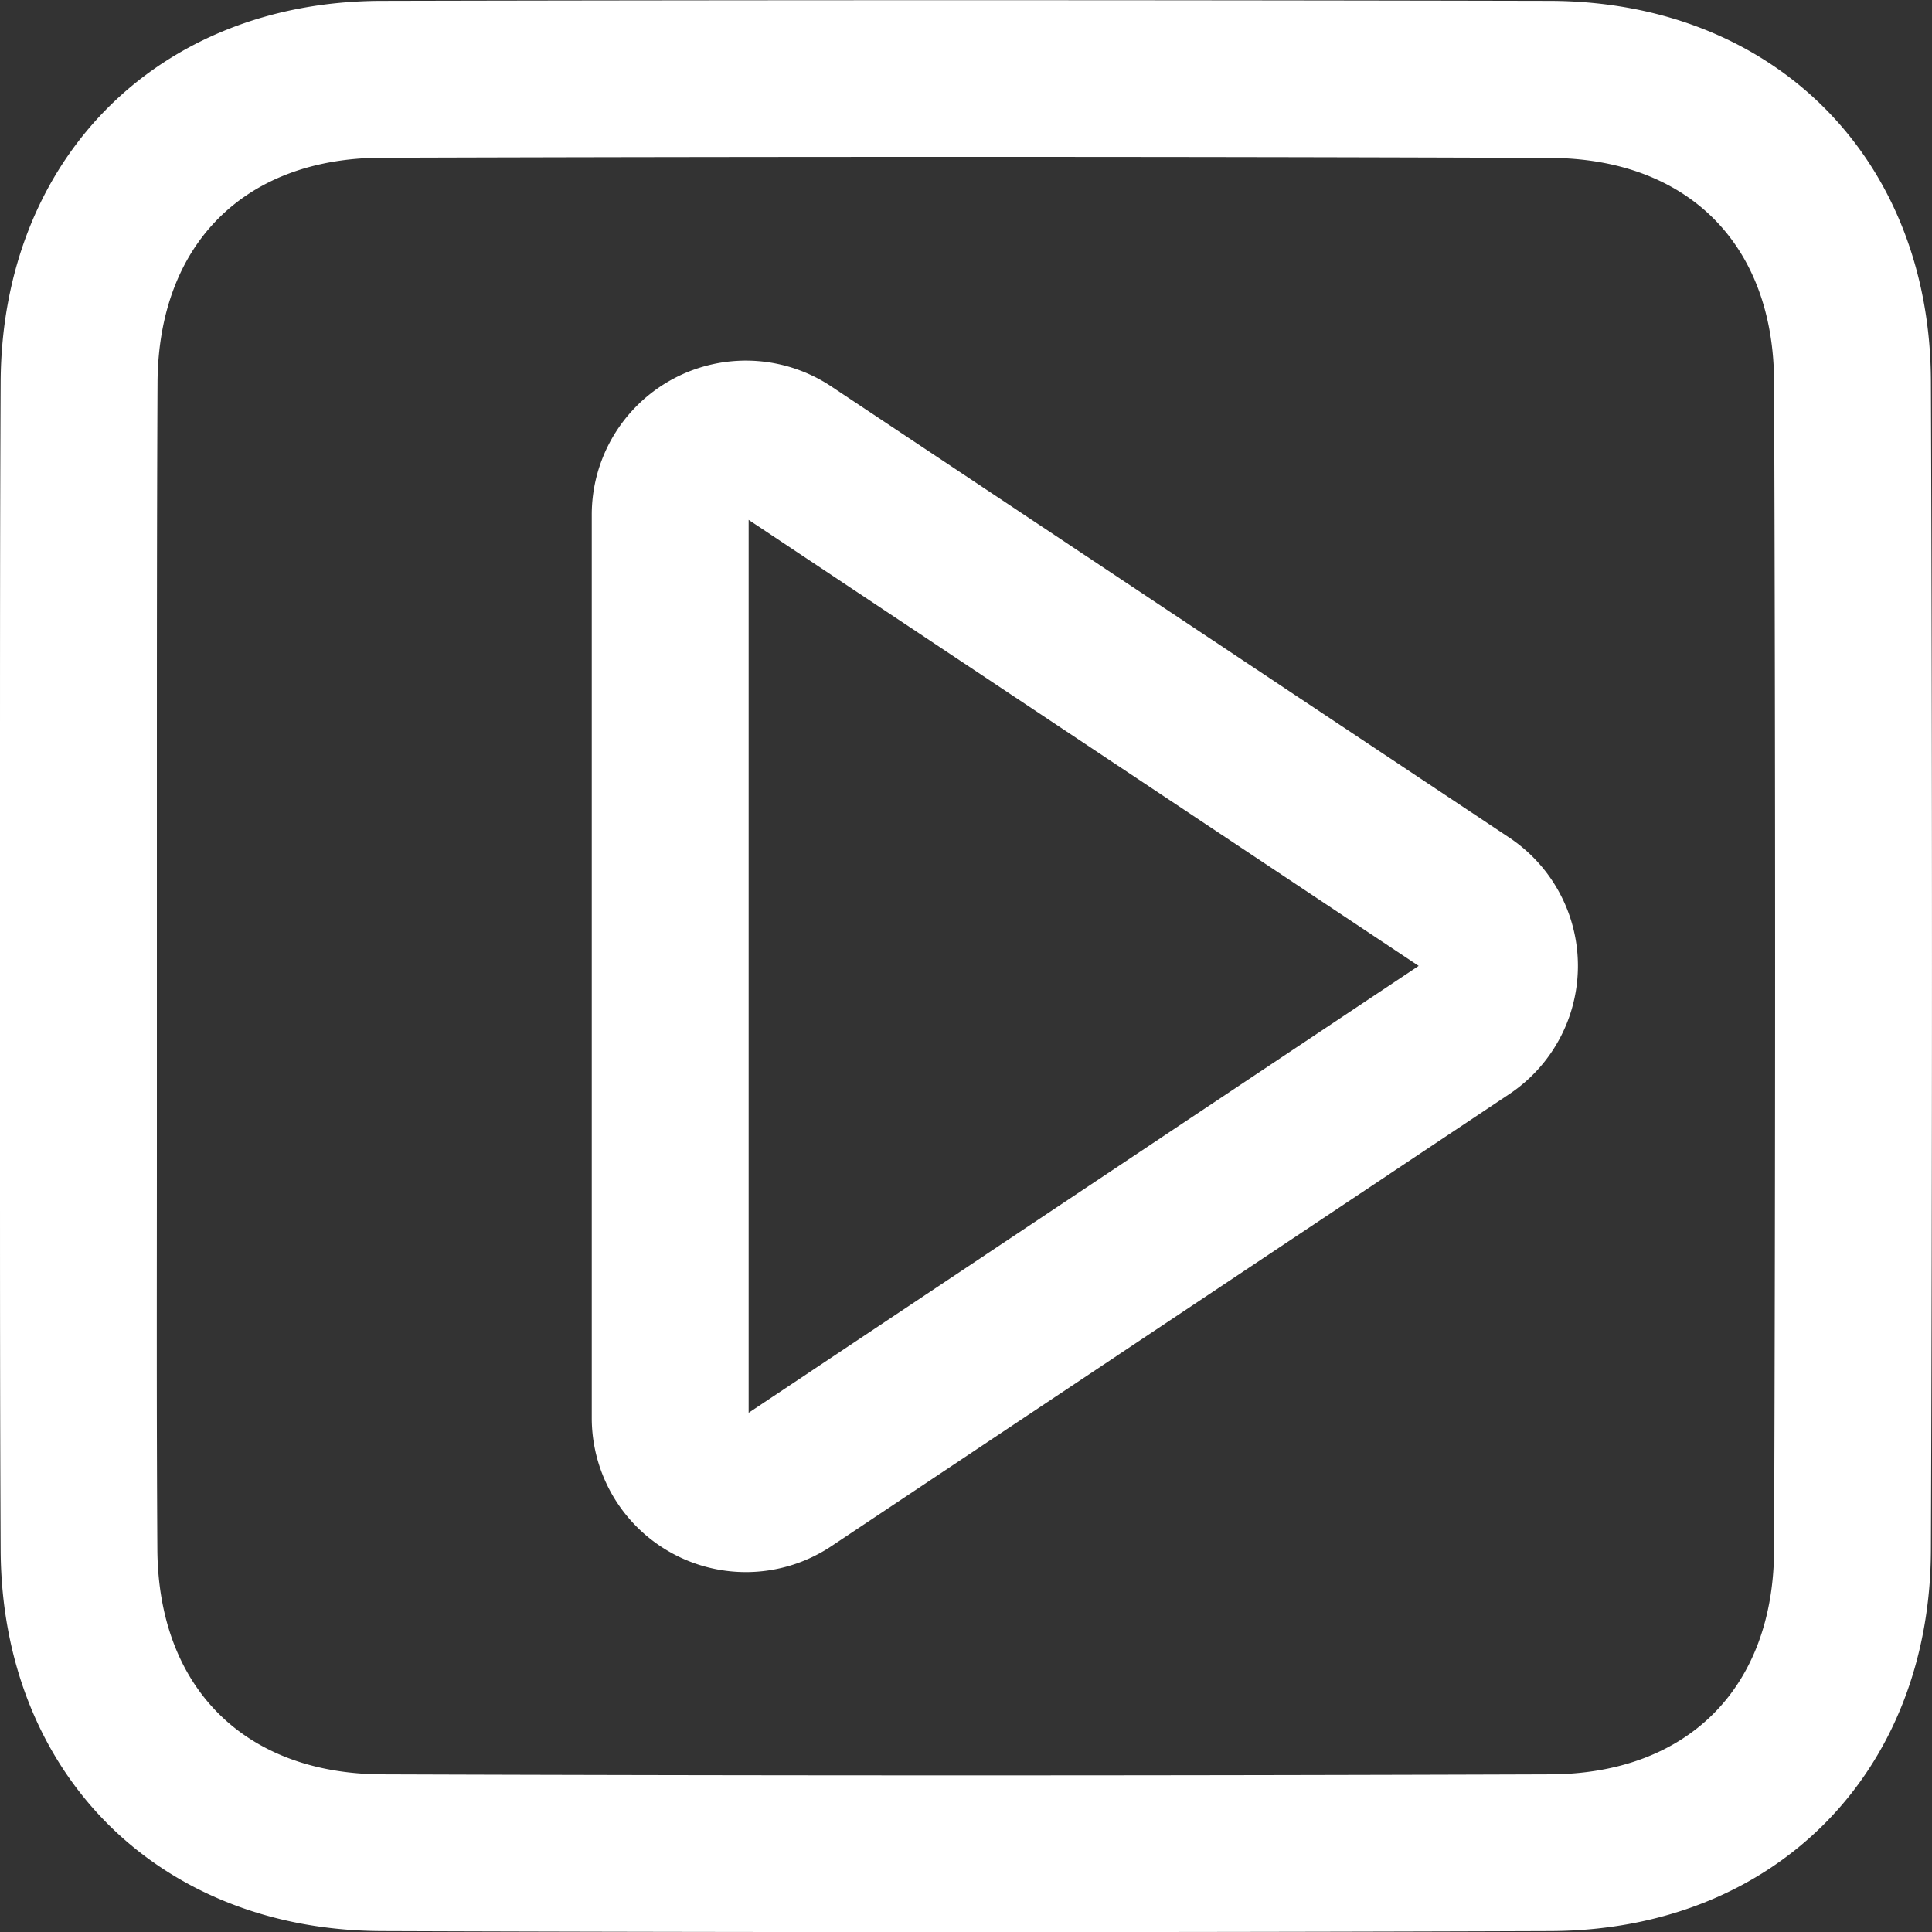 <?xml version="1.0" encoding="UTF-8"?> <svg xmlns="http://www.w3.org/2000/svg" viewBox="0 0 357.14 357.16"><rect x="0" y="0" width="357.14" height="357.16" fill="#333333" stroke="none"/><defs><style>.cls-1{fill:#fff;}</style></defs><g id="Layer_2" data-name="Layer 2"><g id="Layer_2-2" data-name="Layer 2"><path class="cls-1" d="M178.59,357.16c-36.1,0-72.2-.06-108-.19C29.36,356.83.4,327.93.12,286.69,0,261.58,0,236.07,0,211.4q0-16.41,0-32.8t0-32.79C0,121.13,0,95.62.12,70.5.4,29.21,29.31.29,70.44.16,141,0,213.68,0,286.52.16c41.32.12,70.27,29,70.42,70.29.26,70.56.26,143.26,0,216.1-.15,41.32-29.06,70.27-70.31,70.42C250.79,357.1,214.69,357.16,178.59,357.16ZM178.12,29c-36.24,0-72.19.05-107.6.16-25.36.08-41.23,16-41.4,41.53C29,95.7,29,121.15,29,145.76q0,16.43,0,32.84t0,32.84c0,24.61-.07,50.06.09,75.06C29.3,312,45.21,327.88,70.64,328c71.63.25,144.27.25,215.9,0,25.45-.09,41.32-16,41.41-41.52.25-72.77.25-145.41,0-215.89-.09-25.47-16-41.33-41.5-41.4C250.21,29.05,214,29,178.12,29ZM137.88,290.61a28.5,28.5,0,0,1-28.49-28.48v-167a28.49,28.49,0,0,1,44.27-23.7L279,154.84a28.49,28.49,0,0,1,0,47.41L153.68,285.82A28.47,28.47,0,0,1,137.88,290.61Zm-.28-28.92h0l8.06,12.05Zm.79-165.59V261.16l123.86-82.61Z"></path></g></g></svg> 